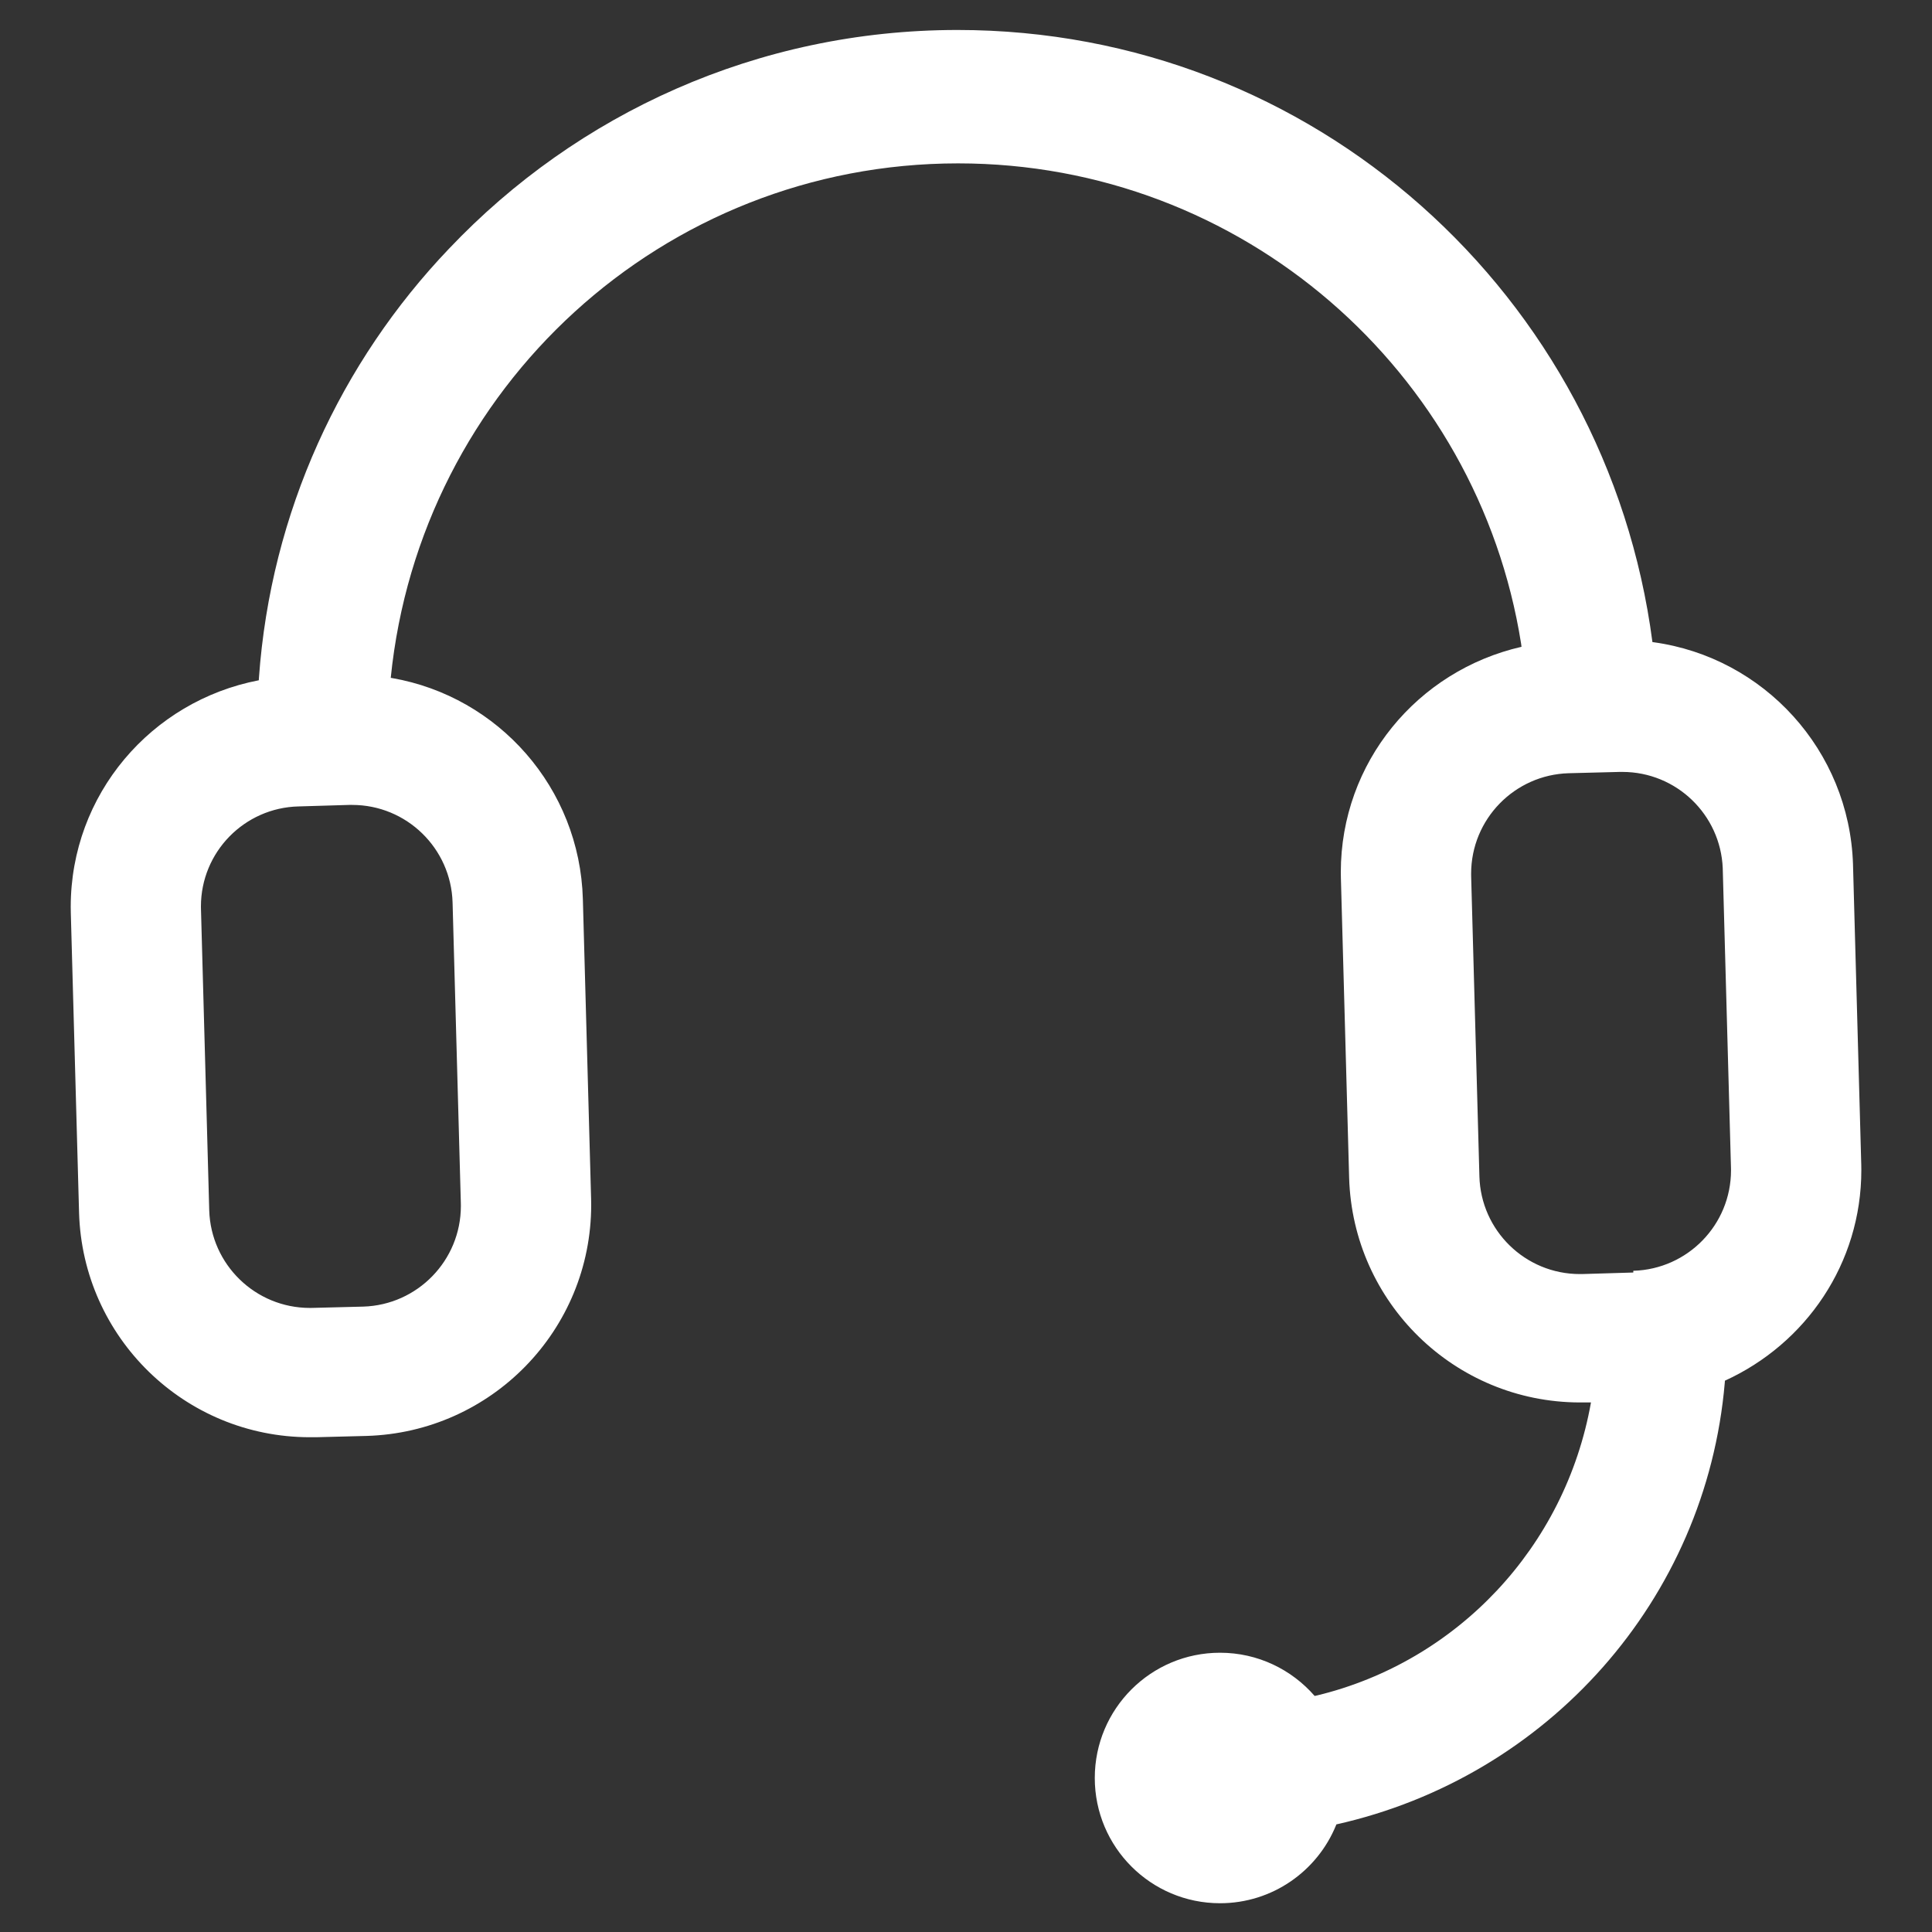 <!-- Generated by IcoMoon.io -->
<svg version="1.1" xmlns="http://www.w3.org/2000/svg" width="64" height="64" viewBox="0 0 64 64">
<rect x="0" y="0" width="64" height="64" fill="#333333" stroke="none"/>
<title>service-clients</title>
<path fill="#fff" d="M61.656 38.558l-0.273-9.931c-0.123-3.773-2.953-6.848-6.604-7.352l-0.040-0.005c-1.504-11.494-11.236-20.277-23.020-20.277-6.629 0-12.609 2.78-16.837 7.237l-0.010 0.010c-3.577 3.748-5.904 8.718-6.295 14.222l-0.004 0.073c-3.57 0.687-6.23 3.786-6.23 7.506 0 0.074 0.001 0.147 0.003 0.221l-0-0.011 0.273 9.924c0.12 4.128 3.492 7.429 7.636 7.435h0.216l1.675-0.043c4.134-0.123 7.438-3.503 7.438-7.655 0-0.069-0.001-0.139-0.003-0.208l0 0.010-0.273-9.931c-0.104-3.683-2.797-6.707-6.318-7.321l-0.046-0.007c0.969-9.607 9.013-17.043 18.794-17.043 9.416 0 17.223 6.892 18.65 15.907l0.014 0.107c-3.45 0.789-5.986 3.832-5.986 7.468 0 0.070 0.001 0.139 0.003 0.208l-0-0.010 0.273 9.931c0.124 4.126 3.493 7.425 7.636 7.435h0.375c-0.853 4.804-4.443 8.584-9.071 9.705l-0.083 0.017c-0.765-0.878-1.885-1.431-3.134-1.431-2.292 0-4.149 1.858-4.149 4.149s1.858 4.149 4.149 4.149c1.737 0 3.225-1.068 3.843-2.583l0.010-0.028c6.999-1.567 12.253-7.44 12.868-14.638l0.004-0.061c2.686-1.225 4.519-3.886 4.519-6.976 0-0.073-0.001-0.146-0.003-0.219l0 0.011zM14.993 29.929l0.273 9.931c0.001 0.026 0.001 0.057 0.001 0.088 0 1.808-1.438 3.28-3.232 3.335l-1.688 0.043c-0.024 0.001-0.052 0.001-0.081 0.001-1.808 0-3.28-1.438-3.335-3.232l-0-0.005-0.273-9.96c-0.001-0.030-0.002-0.066-0.002-0.102 0-1.804 1.44-3.271 3.234-3.314l0.004-0 1.675-0.050h0.094c0 0 0.001 0 0.001 0 1.806 0 3.276 1.438 3.328 3.231l0 0.005zM54.105 42.154l-1.675 0.050c-0.028 0.001-0.061 0.001-0.095 0.001-1.809 0-3.281-1.443-3.328-3.24l-0-0.004-0.273-9.924c-0.001-0.028-0.001-0.061-0.001-0.095 0-1.806 1.439-3.277 3.233-3.328l1.687-0.043h0.093c1.789 0.002 3.247 1.415 3.322 3.186l0 0.007 0.273 9.931c0.001 0.022 0.001 0.047 0.001 0.073 0 1.806-1.438 3.276-3.232 3.328l-0.005 0z"></path>
</svg>
